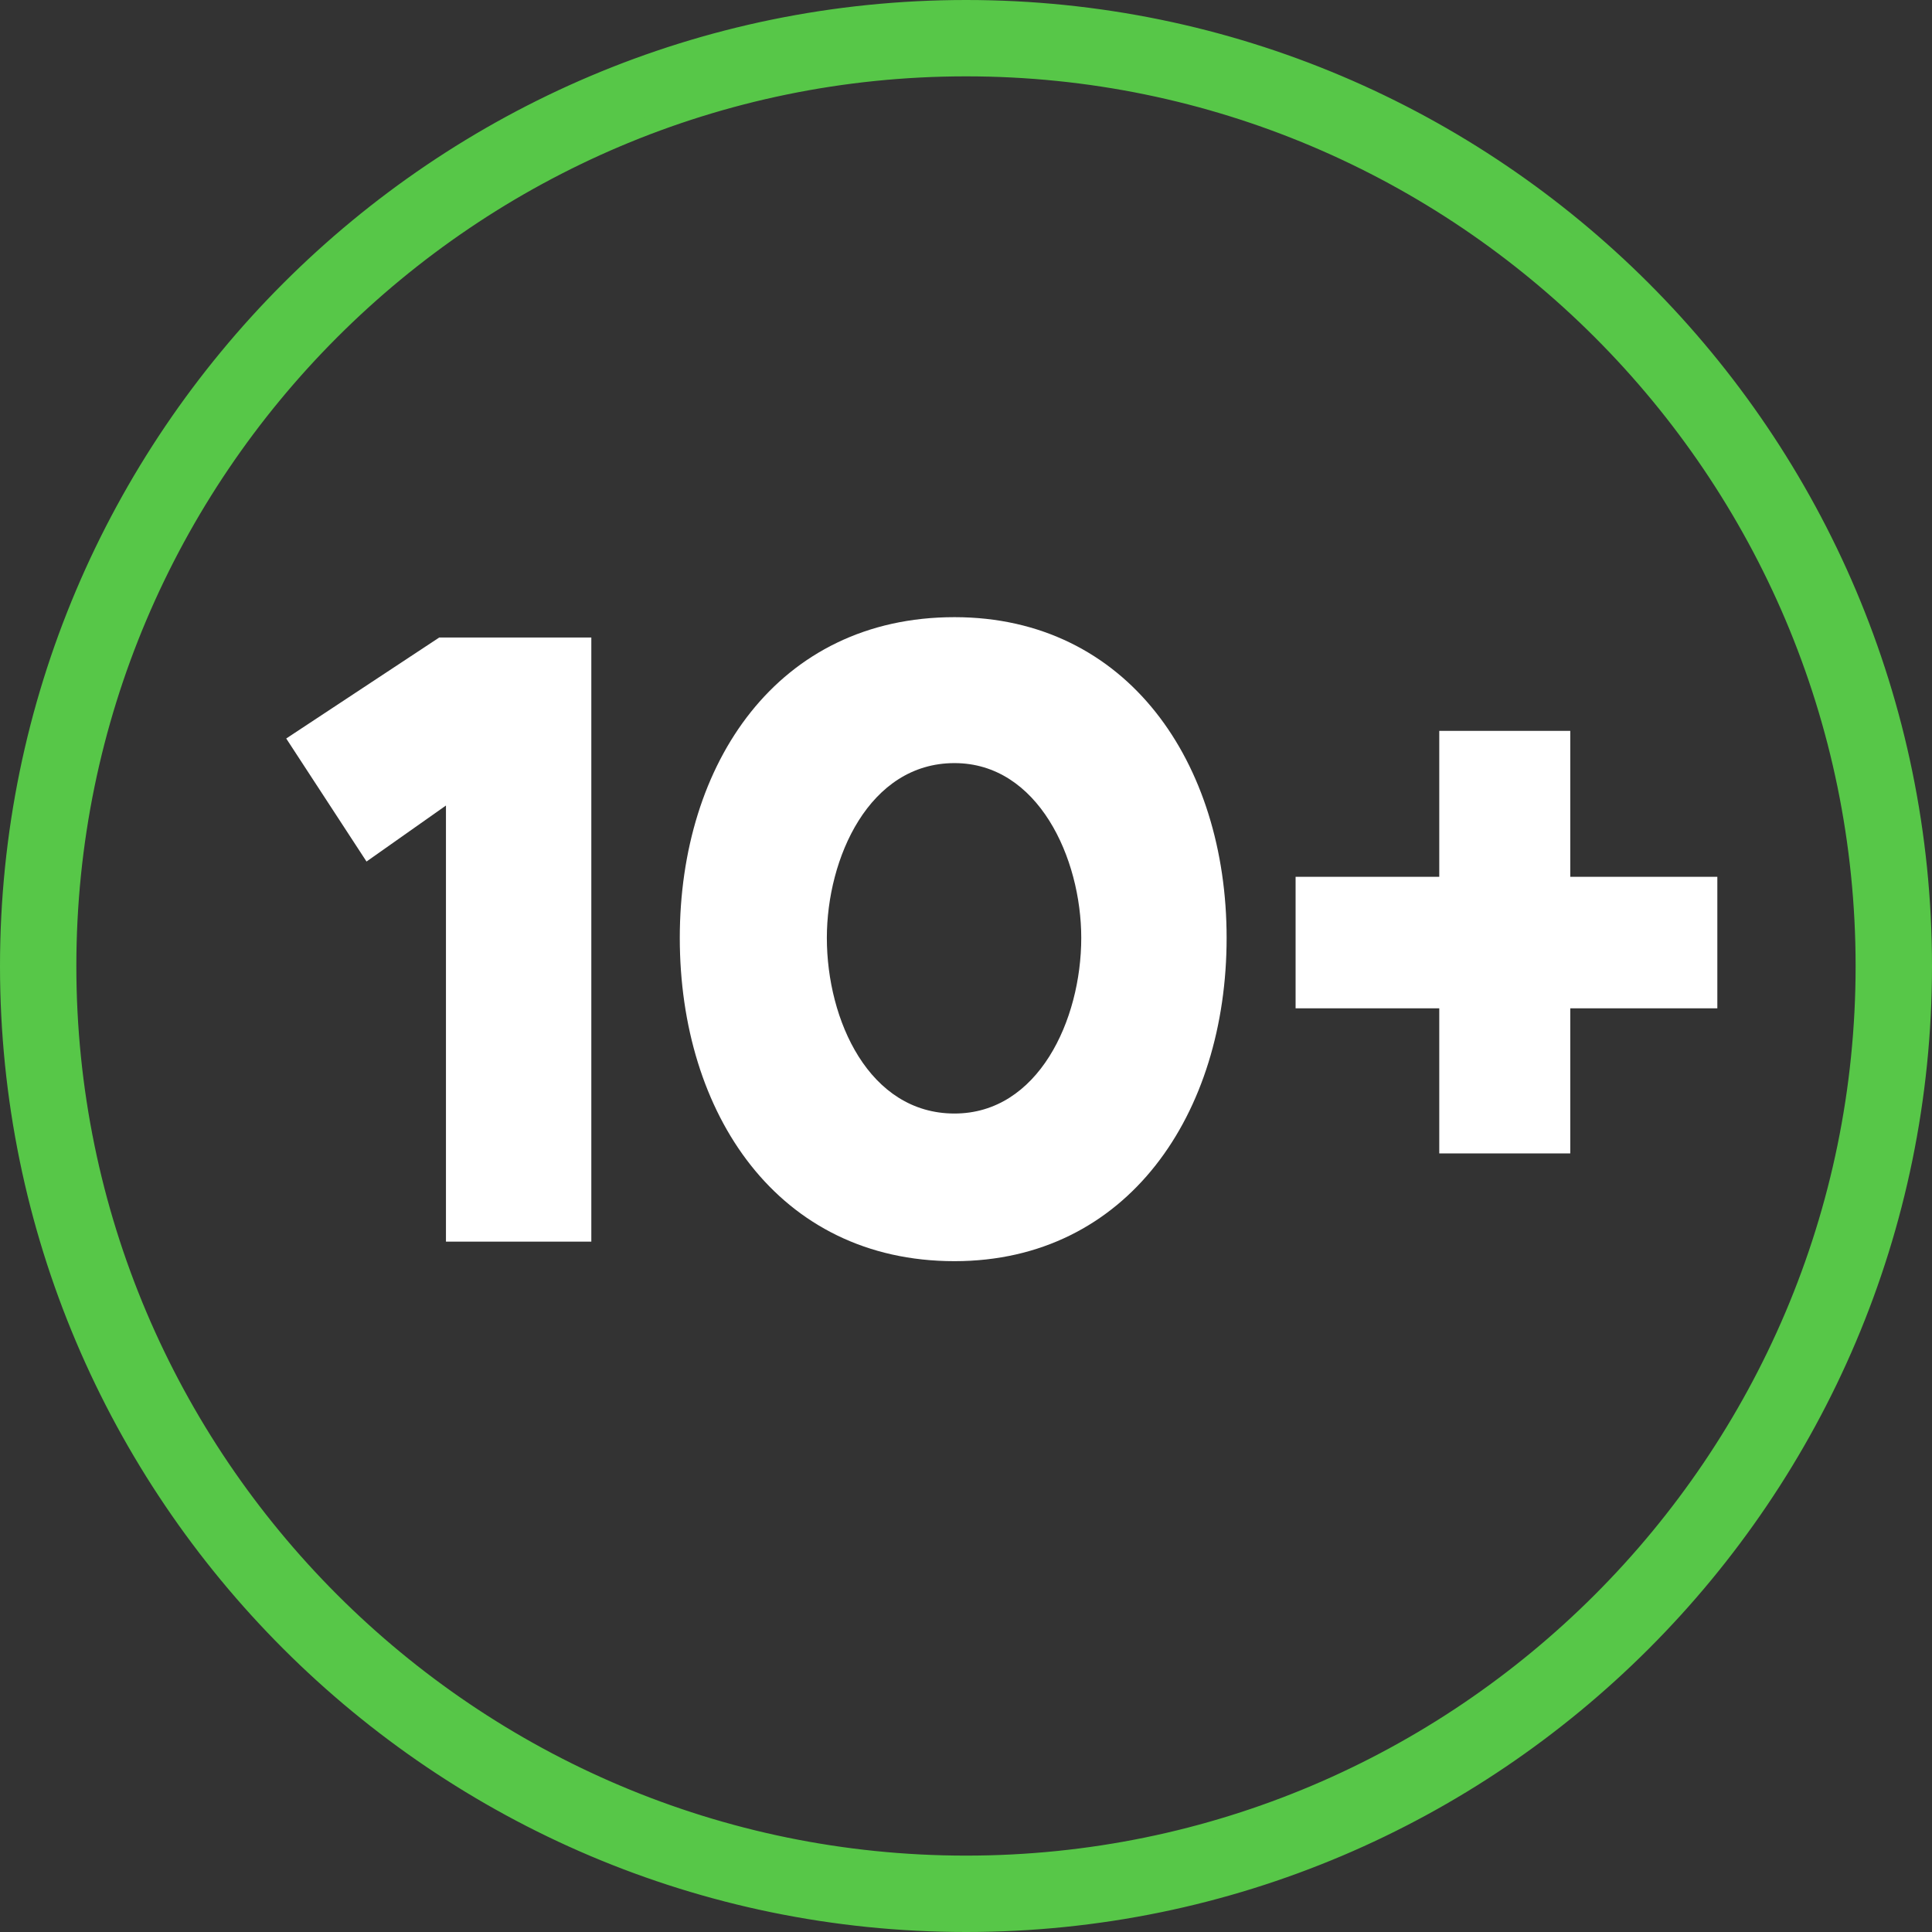 <?xml version="1.0" encoding="UTF-8"?> <svg xmlns="http://www.w3.org/2000/svg" width="216" height="216" viewBox="0 0 216 216" fill="none"><rect x="0" y="0" width="216" height="216" fill="#333333" stroke="none"/> <path d="M1 108.009C1 167.006 49.003 215 108.009 215C167.001 215 215 167.001 215 108.009C215 49.003 167.006 1 108.009 1C49.003 1 1 49.003 1 108.009ZM7.536 108.009C7.536 52.606 52.61 7.536 108.009 7.536C163.394 7.536 208.46 52.61 208.46 108.009C208.46 163.394 163.399 208.46 108.009 208.46C52.606 208.46 7.536 163.399 7.536 108.009Z" fill="#57C748" stroke="#57C748" stroke-width="2"></path> <path d="M49.859 138.818V90.059L40.977 96.32L32 82.565L49.103 71.277H66.111V138.818H49.859Z" fill="white"></path> <path d="M106.711 124.494C116.066 124.494 120.885 114.059 120.885 104.858C120.885 95.941 116.066 85.316 106.711 85.316C97.167 85.316 92.443 95.941 92.443 104.858C92.443 114.059 97.167 124.494 106.711 124.494ZM106.711 141C86.962 141 76.001 124.494 76.001 104.858C76.001 85.316 86.962 69 106.711 69C126.082 69 137.137 85.316 137.137 104.858C137.137 124.494 126.082 141 106.711 141Z" fill="white"></path> <path d="M160.912 128.953V112.731H144.849V98.028H160.912V81.712H175.558V98.028H192V112.731H175.558V128.953H160.912Z" fill="white"></path> </svg> 